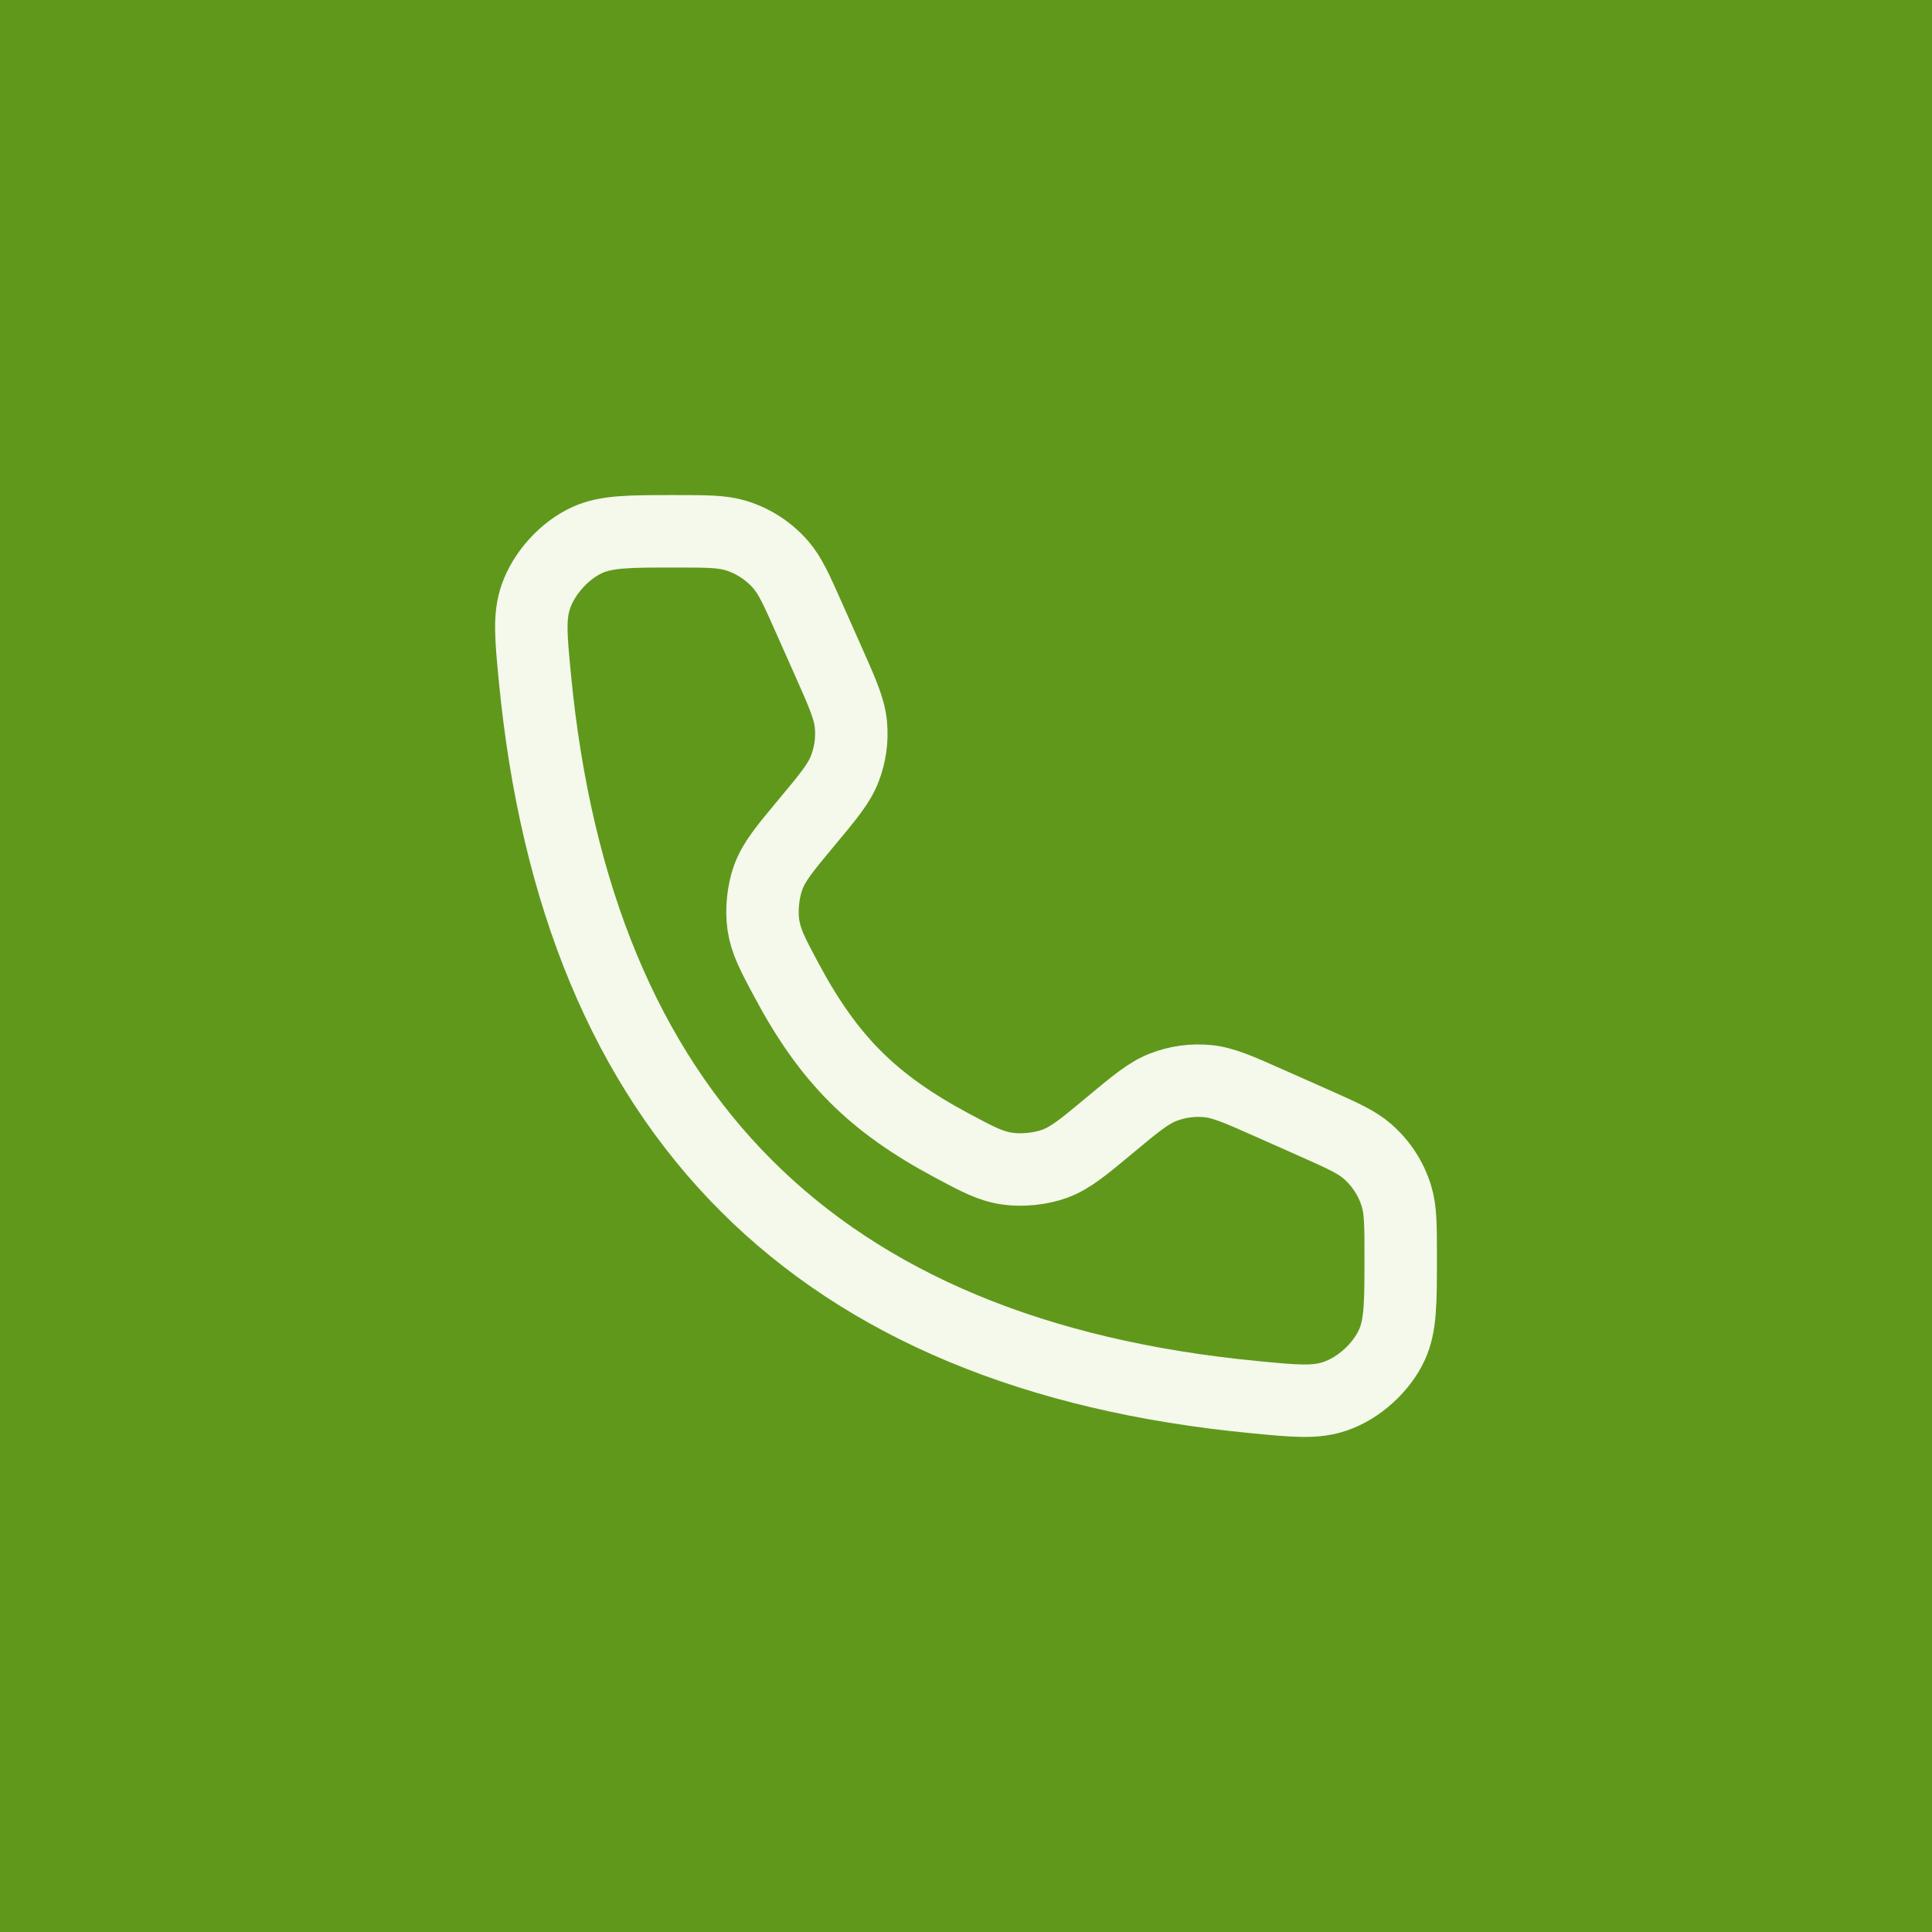 <svg width="40" height="40" viewBox="0 0 40 40" fill="none" xmlns="http://www.w3.org/2000/svg">
<rect width="40" height="40" fill="#60981C"/>
<path d="M17.159 13.712L16.756 12.806C16.493 12.214 16.361 11.918 16.164 11.691C15.917 11.407 15.596 11.198 15.236 11.088C14.949 11 14.625 11 13.976 11C13.028 11 12.554 11 12.156 11.182C11.687 11.397 11.264 11.863 11.095 12.351C10.952 12.764 10.993 13.189 11.075 14.04C11.948 23.09 16.91 28.052 25.96 28.925C26.811 29.008 27.236 29.049 27.65 28.905C28.137 28.737 28.603 28.313 28.818 27.844C29 27.446 29 26.972 29 26.024C29 25.375 29 25.051 28.912 24.764C28.802 24.404 28.593 24.083 28.309 23.836C28.083 23.639 27.786 23.508 27.194 23.244L26.288 22.842C25.646 22.557 25.326 22.414 25 22.383C24.688 22.353 24.373 22.397 24.081 22.511C23.776 22.63 23.507 22.854 22.967 23.304C22.43 23.751 22.162 23.975 21.834 24.095C21.543 24.201 21.159 24.24 20.853 24.195C20.507 24.144 20.243 24.003 19.713 23.72C18.067 22.84 17.16 21.933 16.28 20.287C15.997 19.758 15.856 19.493 15.805 19.148C15.76 18.841 15.799 18.457 15.905 18.166C16.025 17.838 16.249 17.57 16.696 17.033C17.146 16.494 17.371 16.224 17.489 15.919C17.603 15.627 17.647 15.312 17.617 15.001C17.586 14.675 17.444 14.354 17.159 13.712Z" stroke="#F4F9EB" stroke-width="1.5" stroke-linecap="round"/>
</svg>
